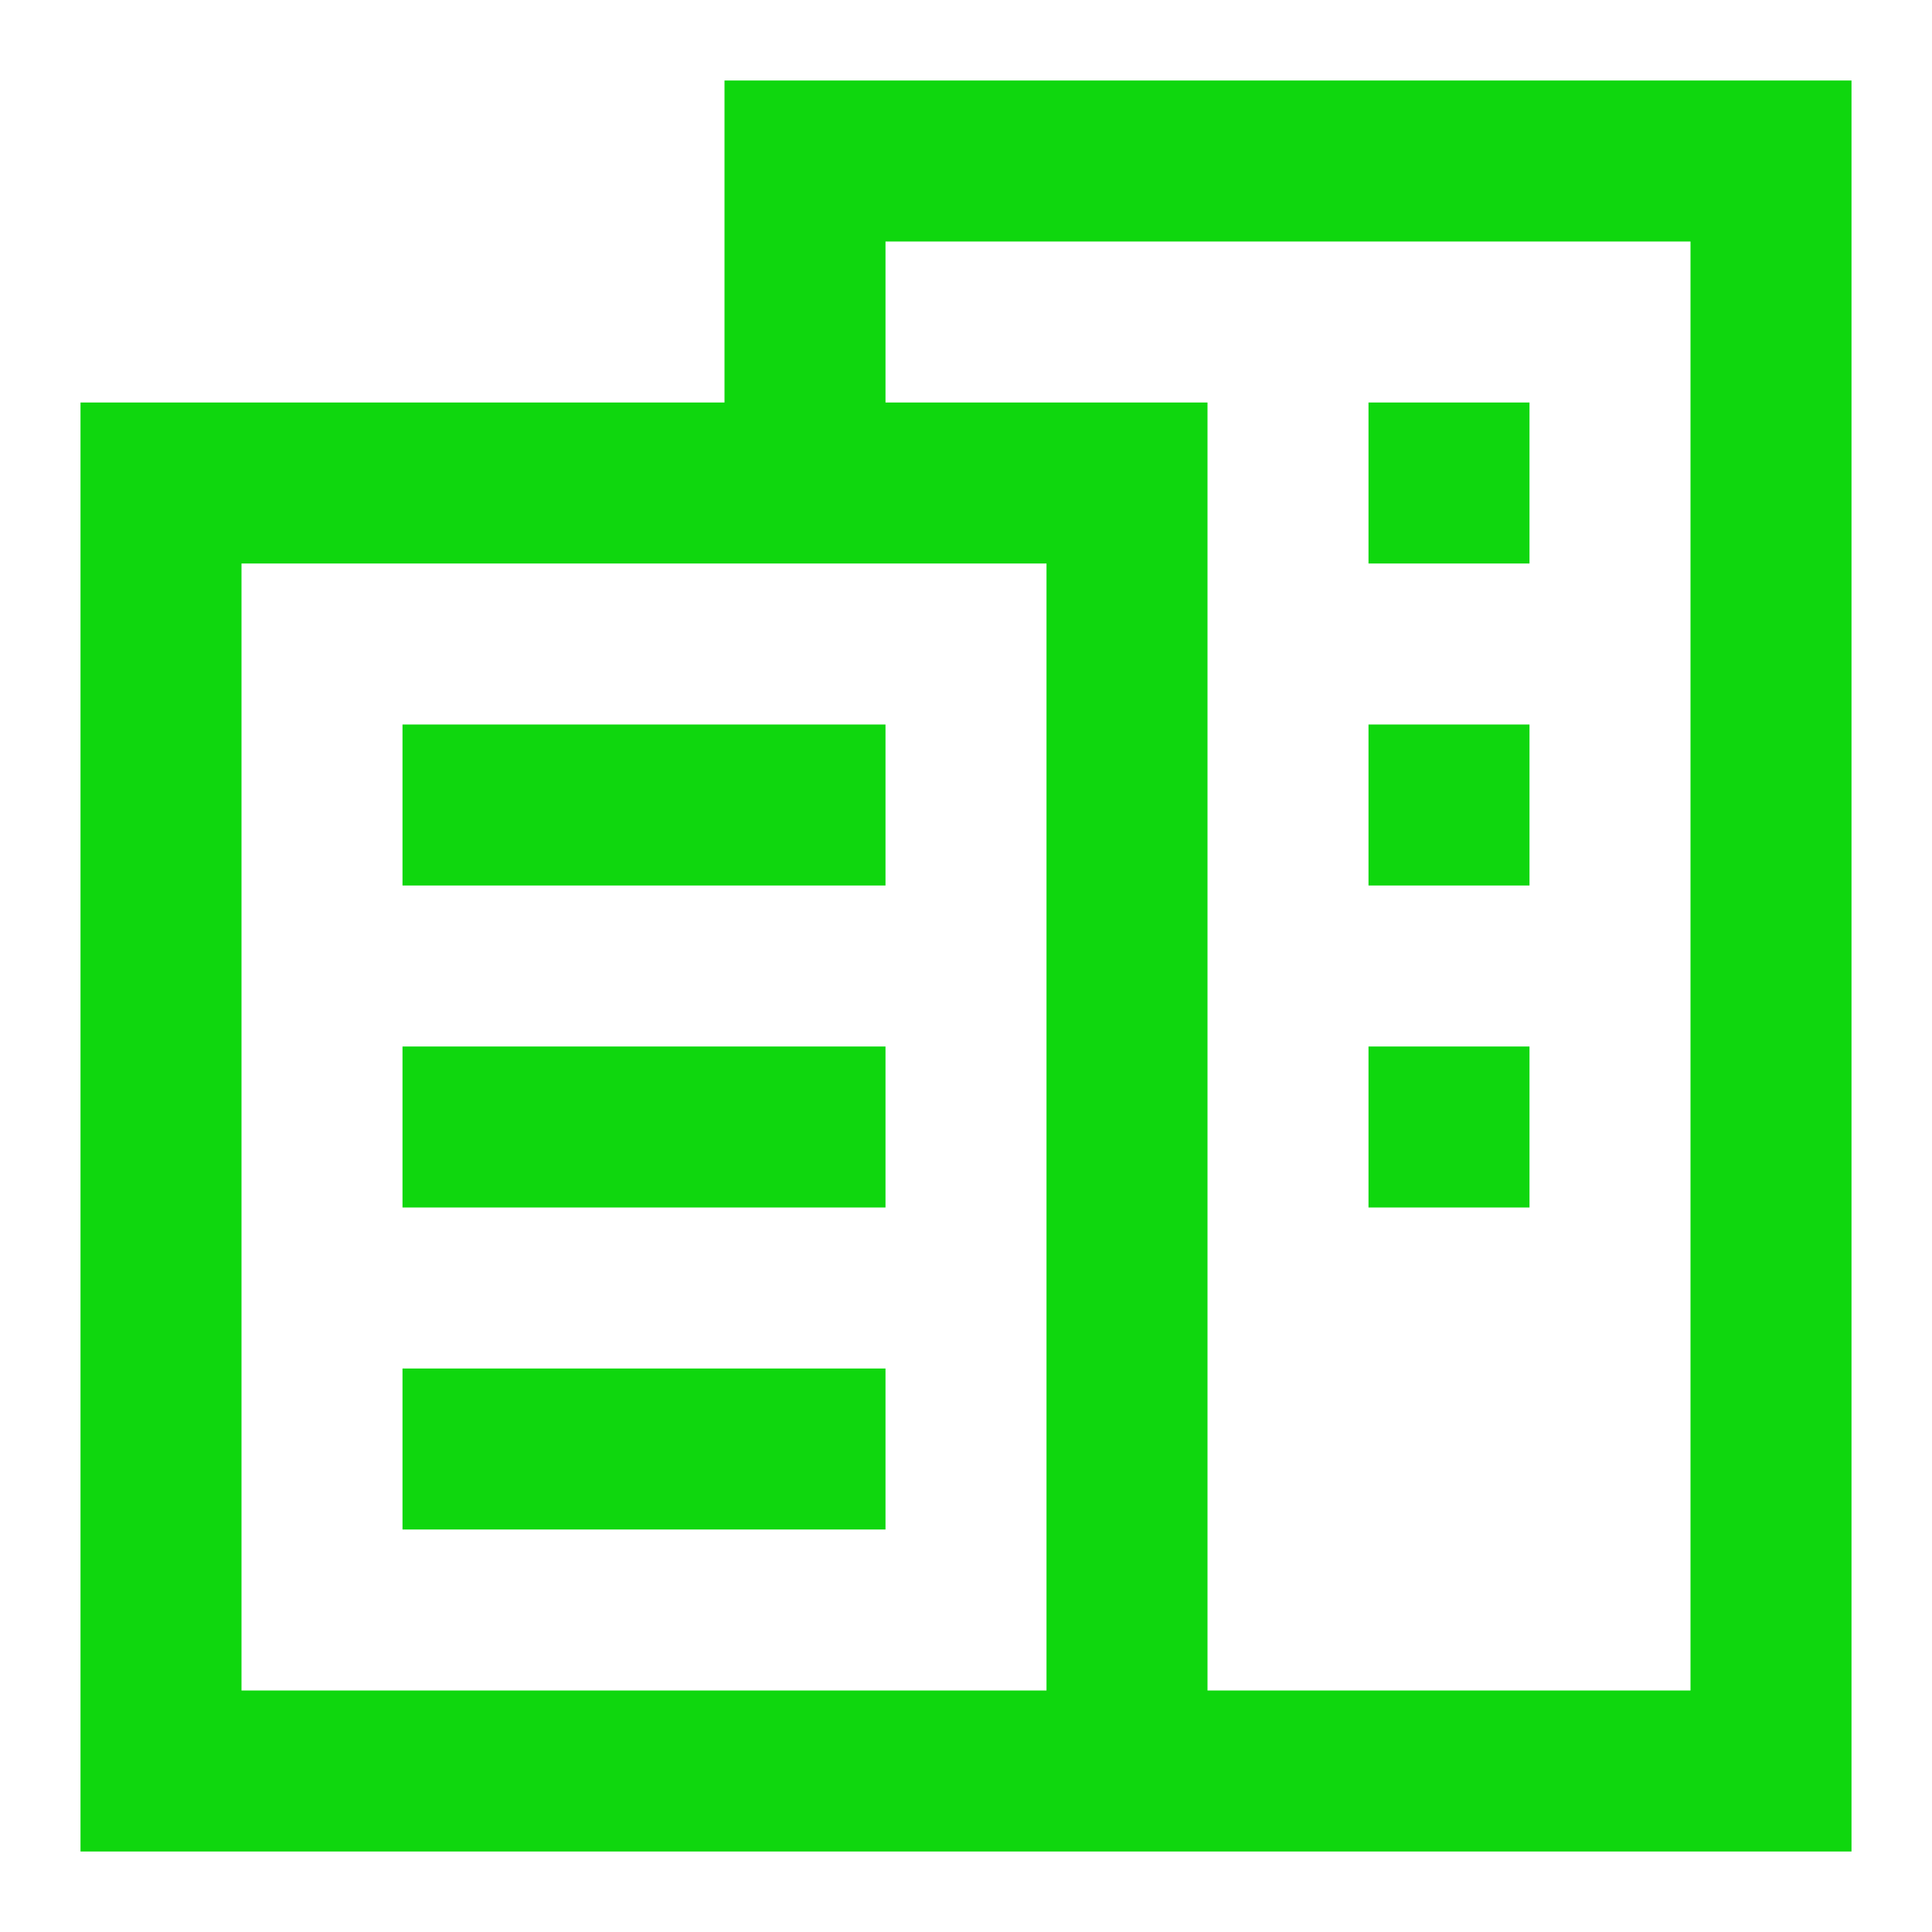 <?xml version="1.0" standalone="no"?>
<!-- Generator: Adobe Fireworks 10, Export SVG Extension by Aaron Beall (http://fireworks.abeall.com) . Version: 0.6.1  -->
<!DOCTYPE svg PUBLIC "-//W3C//DTD SVG 1.1//EN" "http://www.w3.org/Graphics/SVG/1.1/DTD/svg11.dtd">
<svg id="iconos.fw-Page%202%20Copy%2012" viewBox="0 0 24 24" style="background-color:#ffffff" version="1.1"
	xmlns="http://www.w3.org/2000/svg" xmlns:xlink="http://www.w3.org/1999/xlink" xml:space="preserve"
	x="0px" y="0px" width="24px" height="24px"
>
	<g id="Layer%201">
		<rect x="5" y="9" width="6" height="2" fill="#0fd70e"/>
		<rect x="5" y="13" width="6" height="2" fill="#0fd70e"/>
		<rect x="5" y="17" width="6" height="2" fill="#0fd70e"/>
		<rect x="17" y="5" width="2" height="2" fill="#0fd70e"/>
		<rect x="17" y="9" width="2" height="2" fill="#0fd70e"/>
		<rect x="17" y="13" width="2" height="2" fill="#0fd70e"/>
		<path d="M 21 21 L 15 21 L 15 7 L 15 5 L 13 5 L 11 5 L 11 3 L 21 3 L 21 21 ZM 3 21 L 3 7 L 9 7 L 11 7 L 13 7 L 13 21 L 3 21 ZM 1 5 L 1 7 L 1 21 L 1 23 L 3 23 L 13 23 L 15 23 L 21 23 L 23 23 L 23 21 L 23 3 L 23 1 L 11 1 L 9 1 L 9 3 L 9 5 L 3 5 L 1 5 Z" fill="#0fd70e"/>
	</g>
</svg>